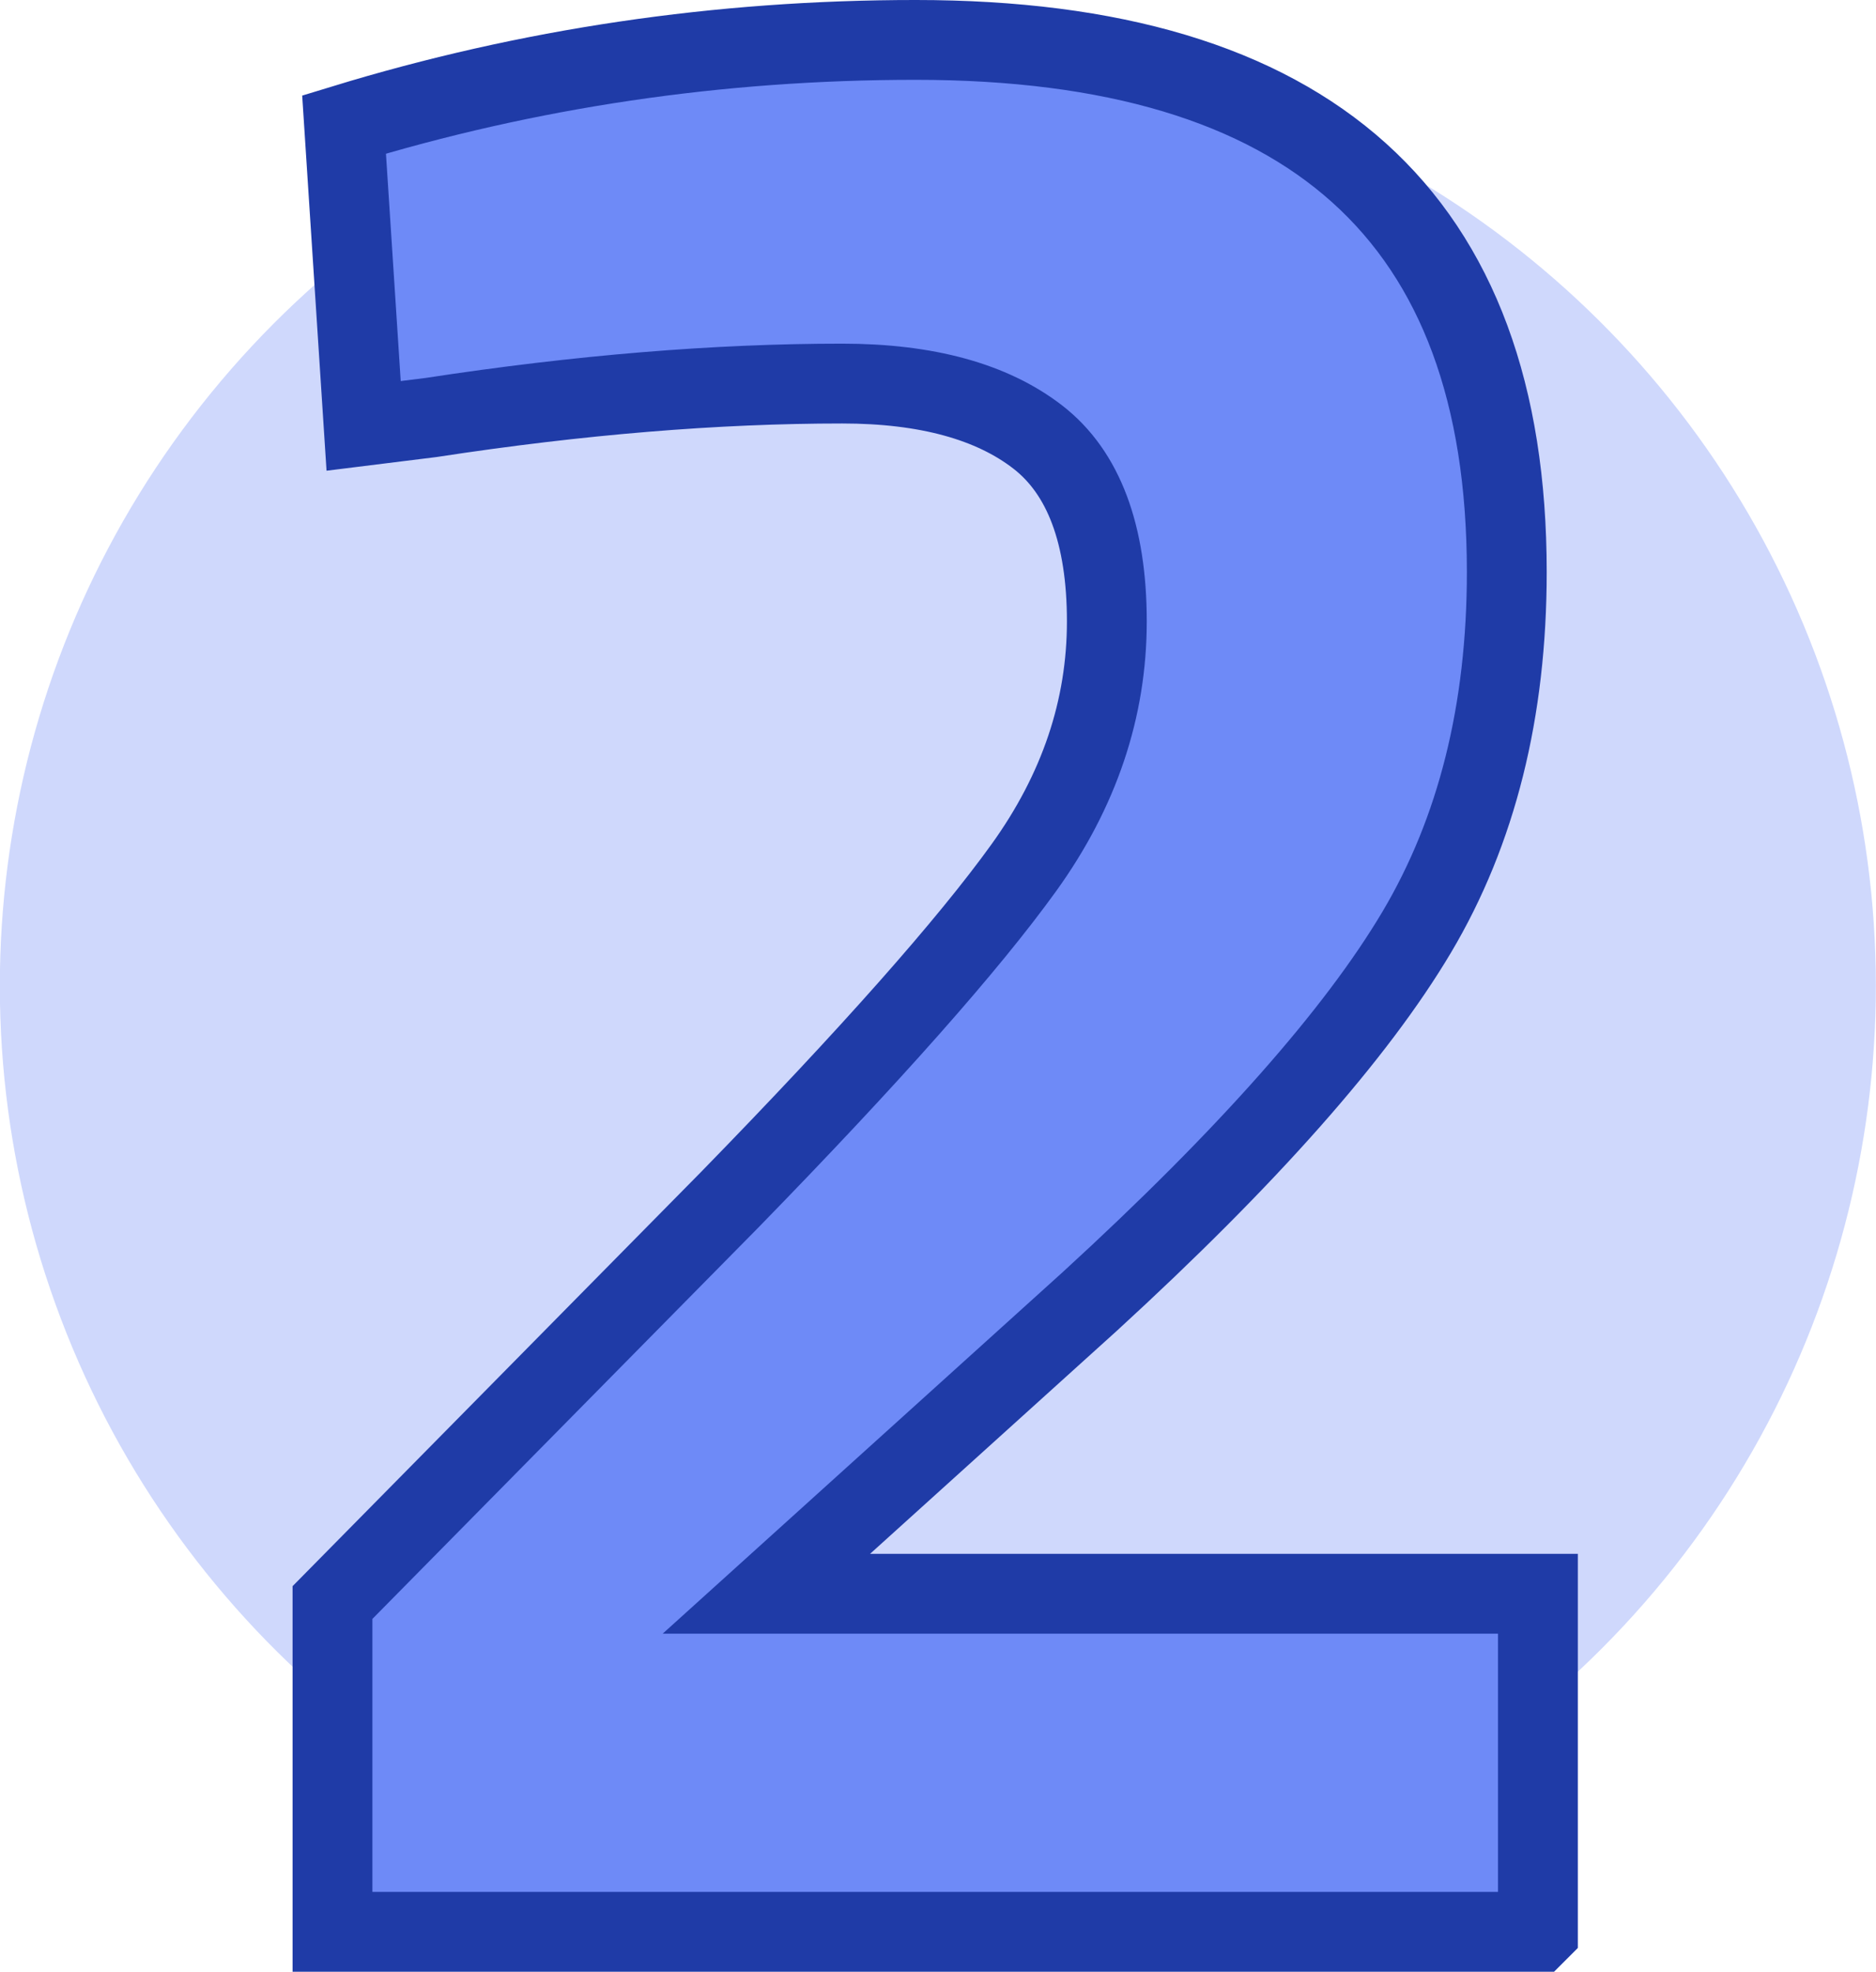 <?xml version="1.0" encoding="UTF-8"?><svg id="Ebene_2" xmlns="http://www.w3.org/2000/svg" viewBox="0 0 47 49.4"><defs><style>.cls-1{fill:#6e8af7;stroke:#1f3ba7;stroke-miterlimit:10;stroke-width:2px;}.cls-2{fill:#cfd8fc;}</style></defs><g id="Ebene_1-2"><circle class="cls-2" cx="23.5" cy="24.7" r="23.5" transform="translate(-4.65 43.94) rotate(-80.78)"/><path class="cls-1" d="M38.52,48.4H8.33v-8.25l9.95-10.09c3.53-3.62,5.98-6.39,7.37-8.32,1.39-1.93,2.08-3.99,2.08-6.17s-.58-3.73-1.73-4.62c-1.15-.89-2.79-1.34-4.9-1.34-3.15,0-6.58,.28-10.3,.85l-1.69,.21-.49-7.55c4.61-1.41,9.38-2.12,14.32-2.12,9.88,0,14.81,4.44,14.81,13.33,0,3.48-.75,6.49-2.26,9.03-1.51,2.54-4.23,5.62-8.18,9.24l-8.11,7.33h19.33v8.46Z"/></g></svg>